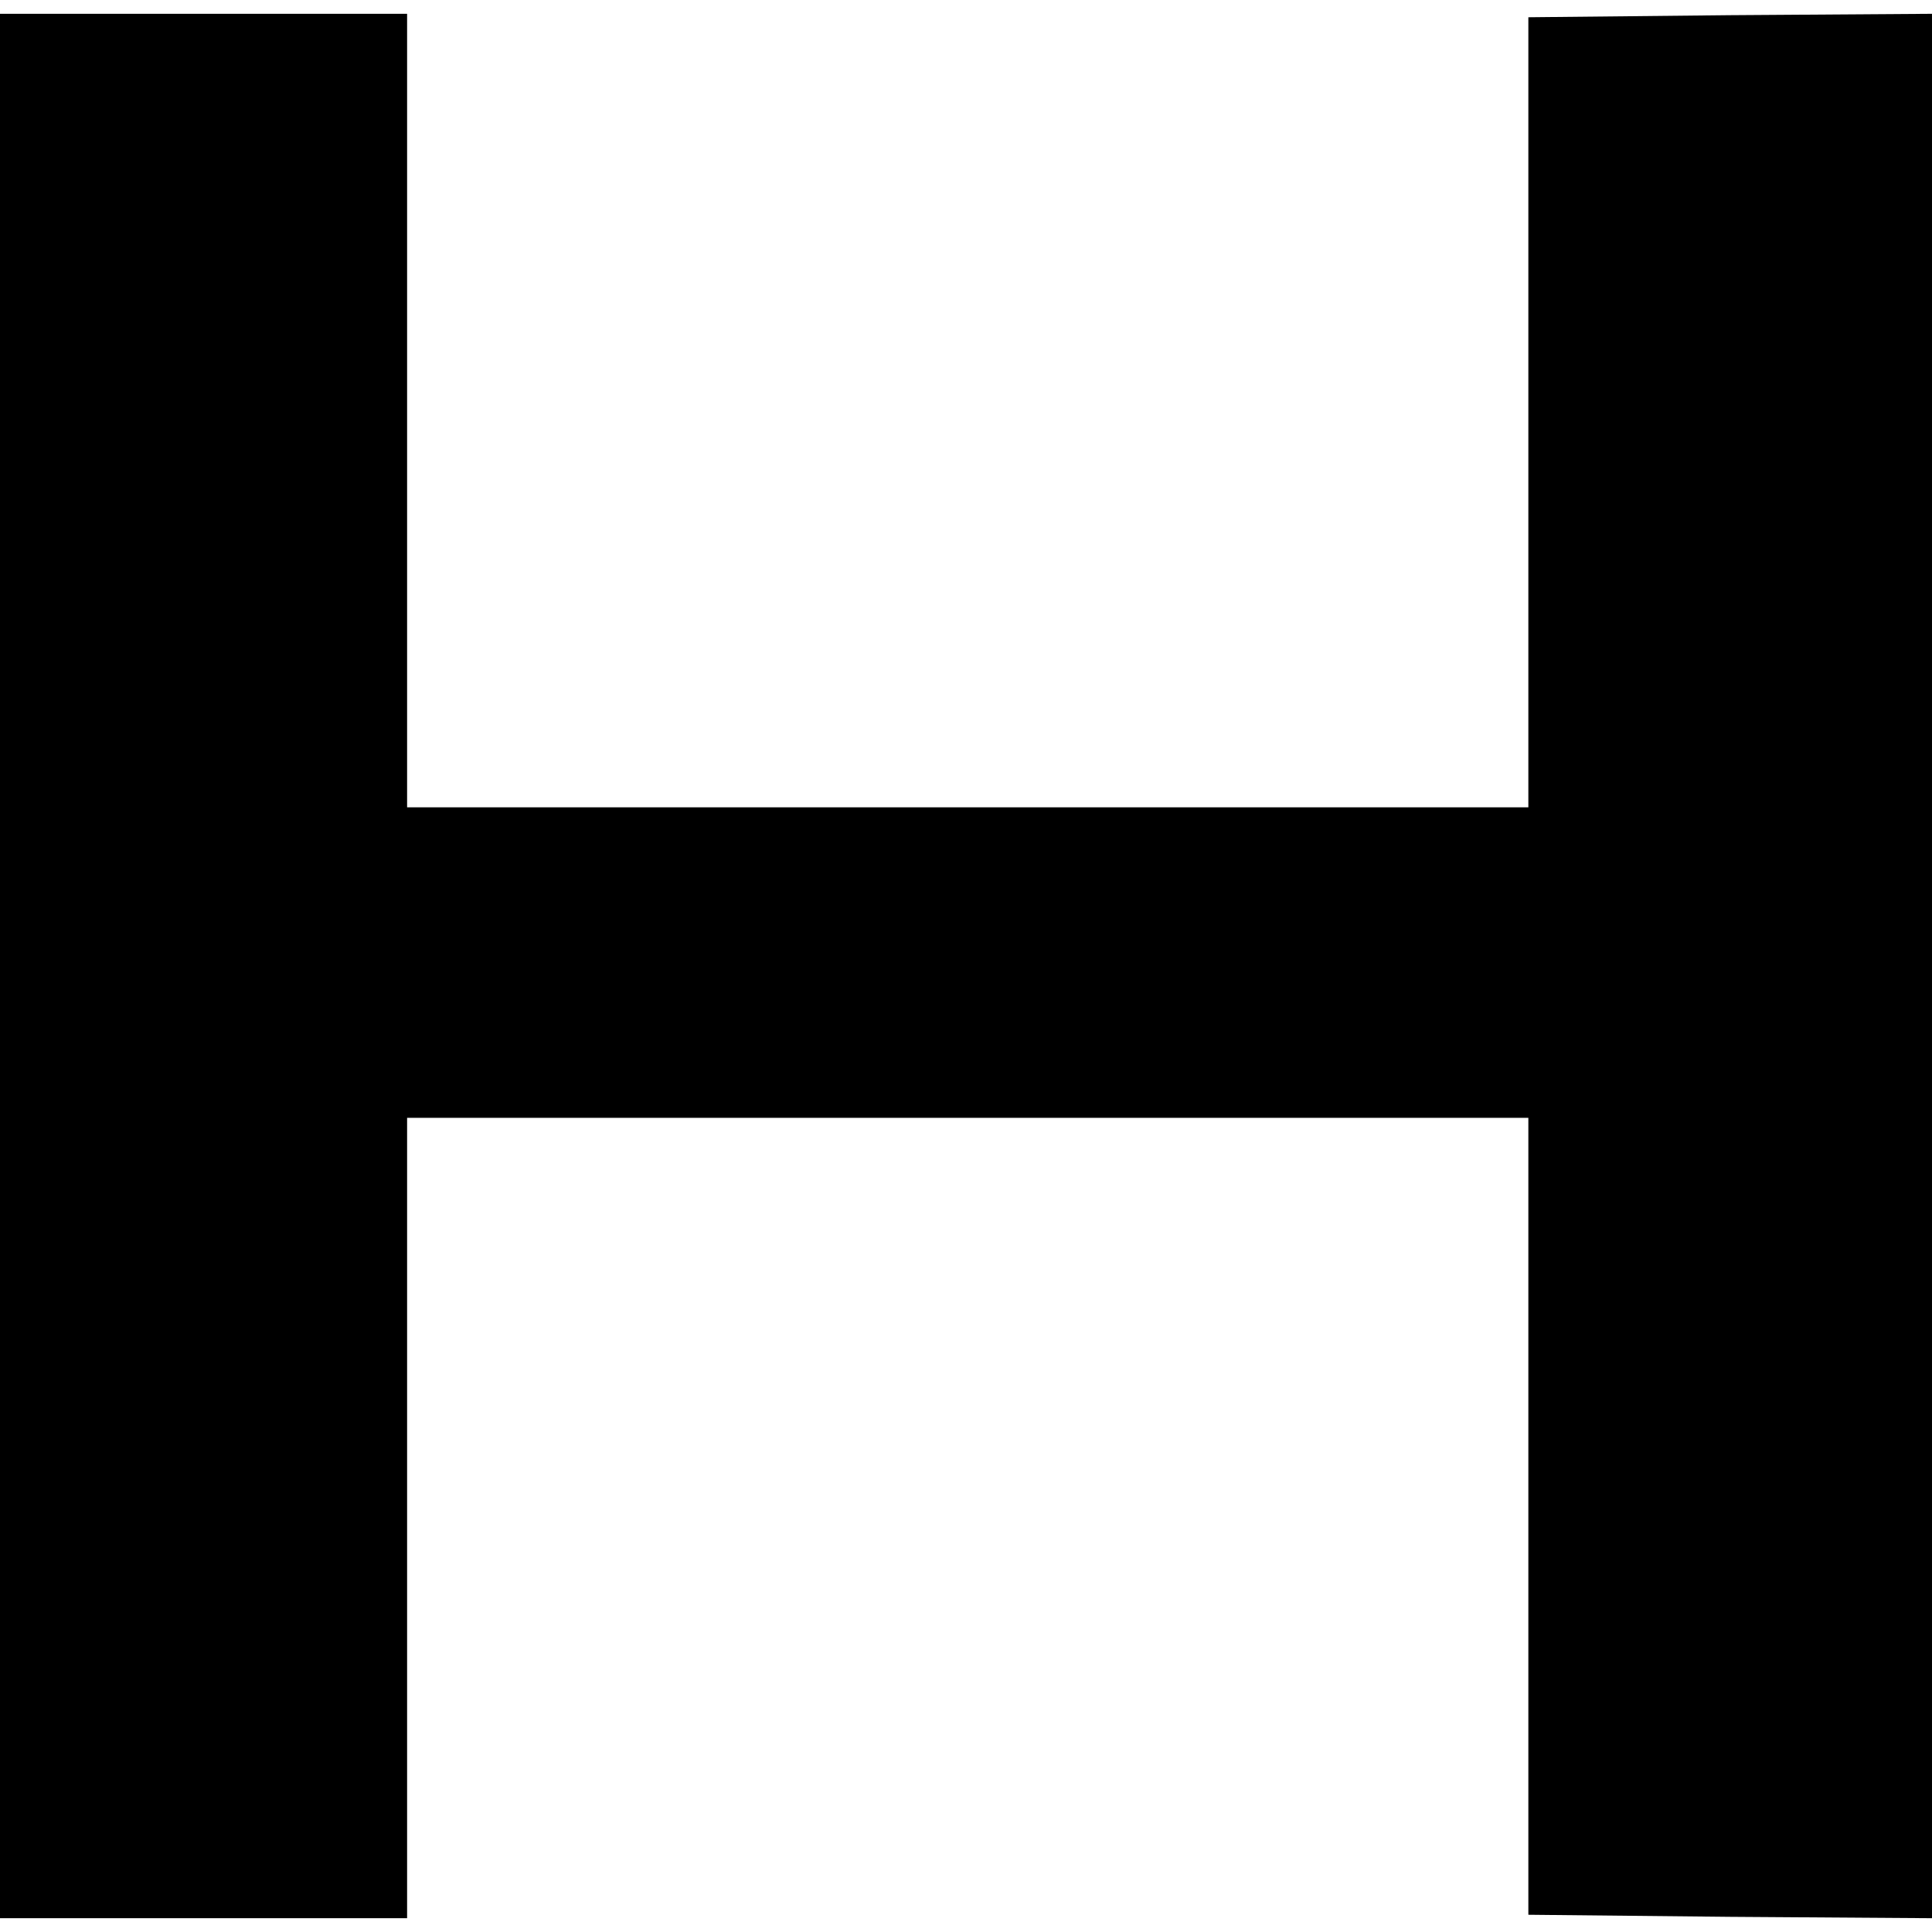 <?xml version="1.0" standalone="no"?>
<!DOCTYPE svg PUBLIC "-//W3C//DTD SVG 20010904//EN"
 "http://www.w3.org/TR/2001/REC-SVG-20010904/DTD/svg10.dtd">
<svg version="1.0" xmlns="http://www.w3.org/2000/svg"
 width="280pt" height="280pt" viewBox="0 0 280 280"
 preserveAspectRatio="xMidYMid meet">
<g transform="translate(0,280) scale(0.1,-0.1)"
fill="#000000" stroke="none">
<path d="M0 1400 l0 -1380 295 0 295 0 0 580 0 580 813 0 812 0 0 -577 0 -578
292 -3 293 -2 0 1380 0 1380 -293 -2 -292 -3 0 -573 0 -572 -812 0 -813 0 0
575 0 575 -295 0 -295 0 0 -1380z"/>
</g>
</svg>
